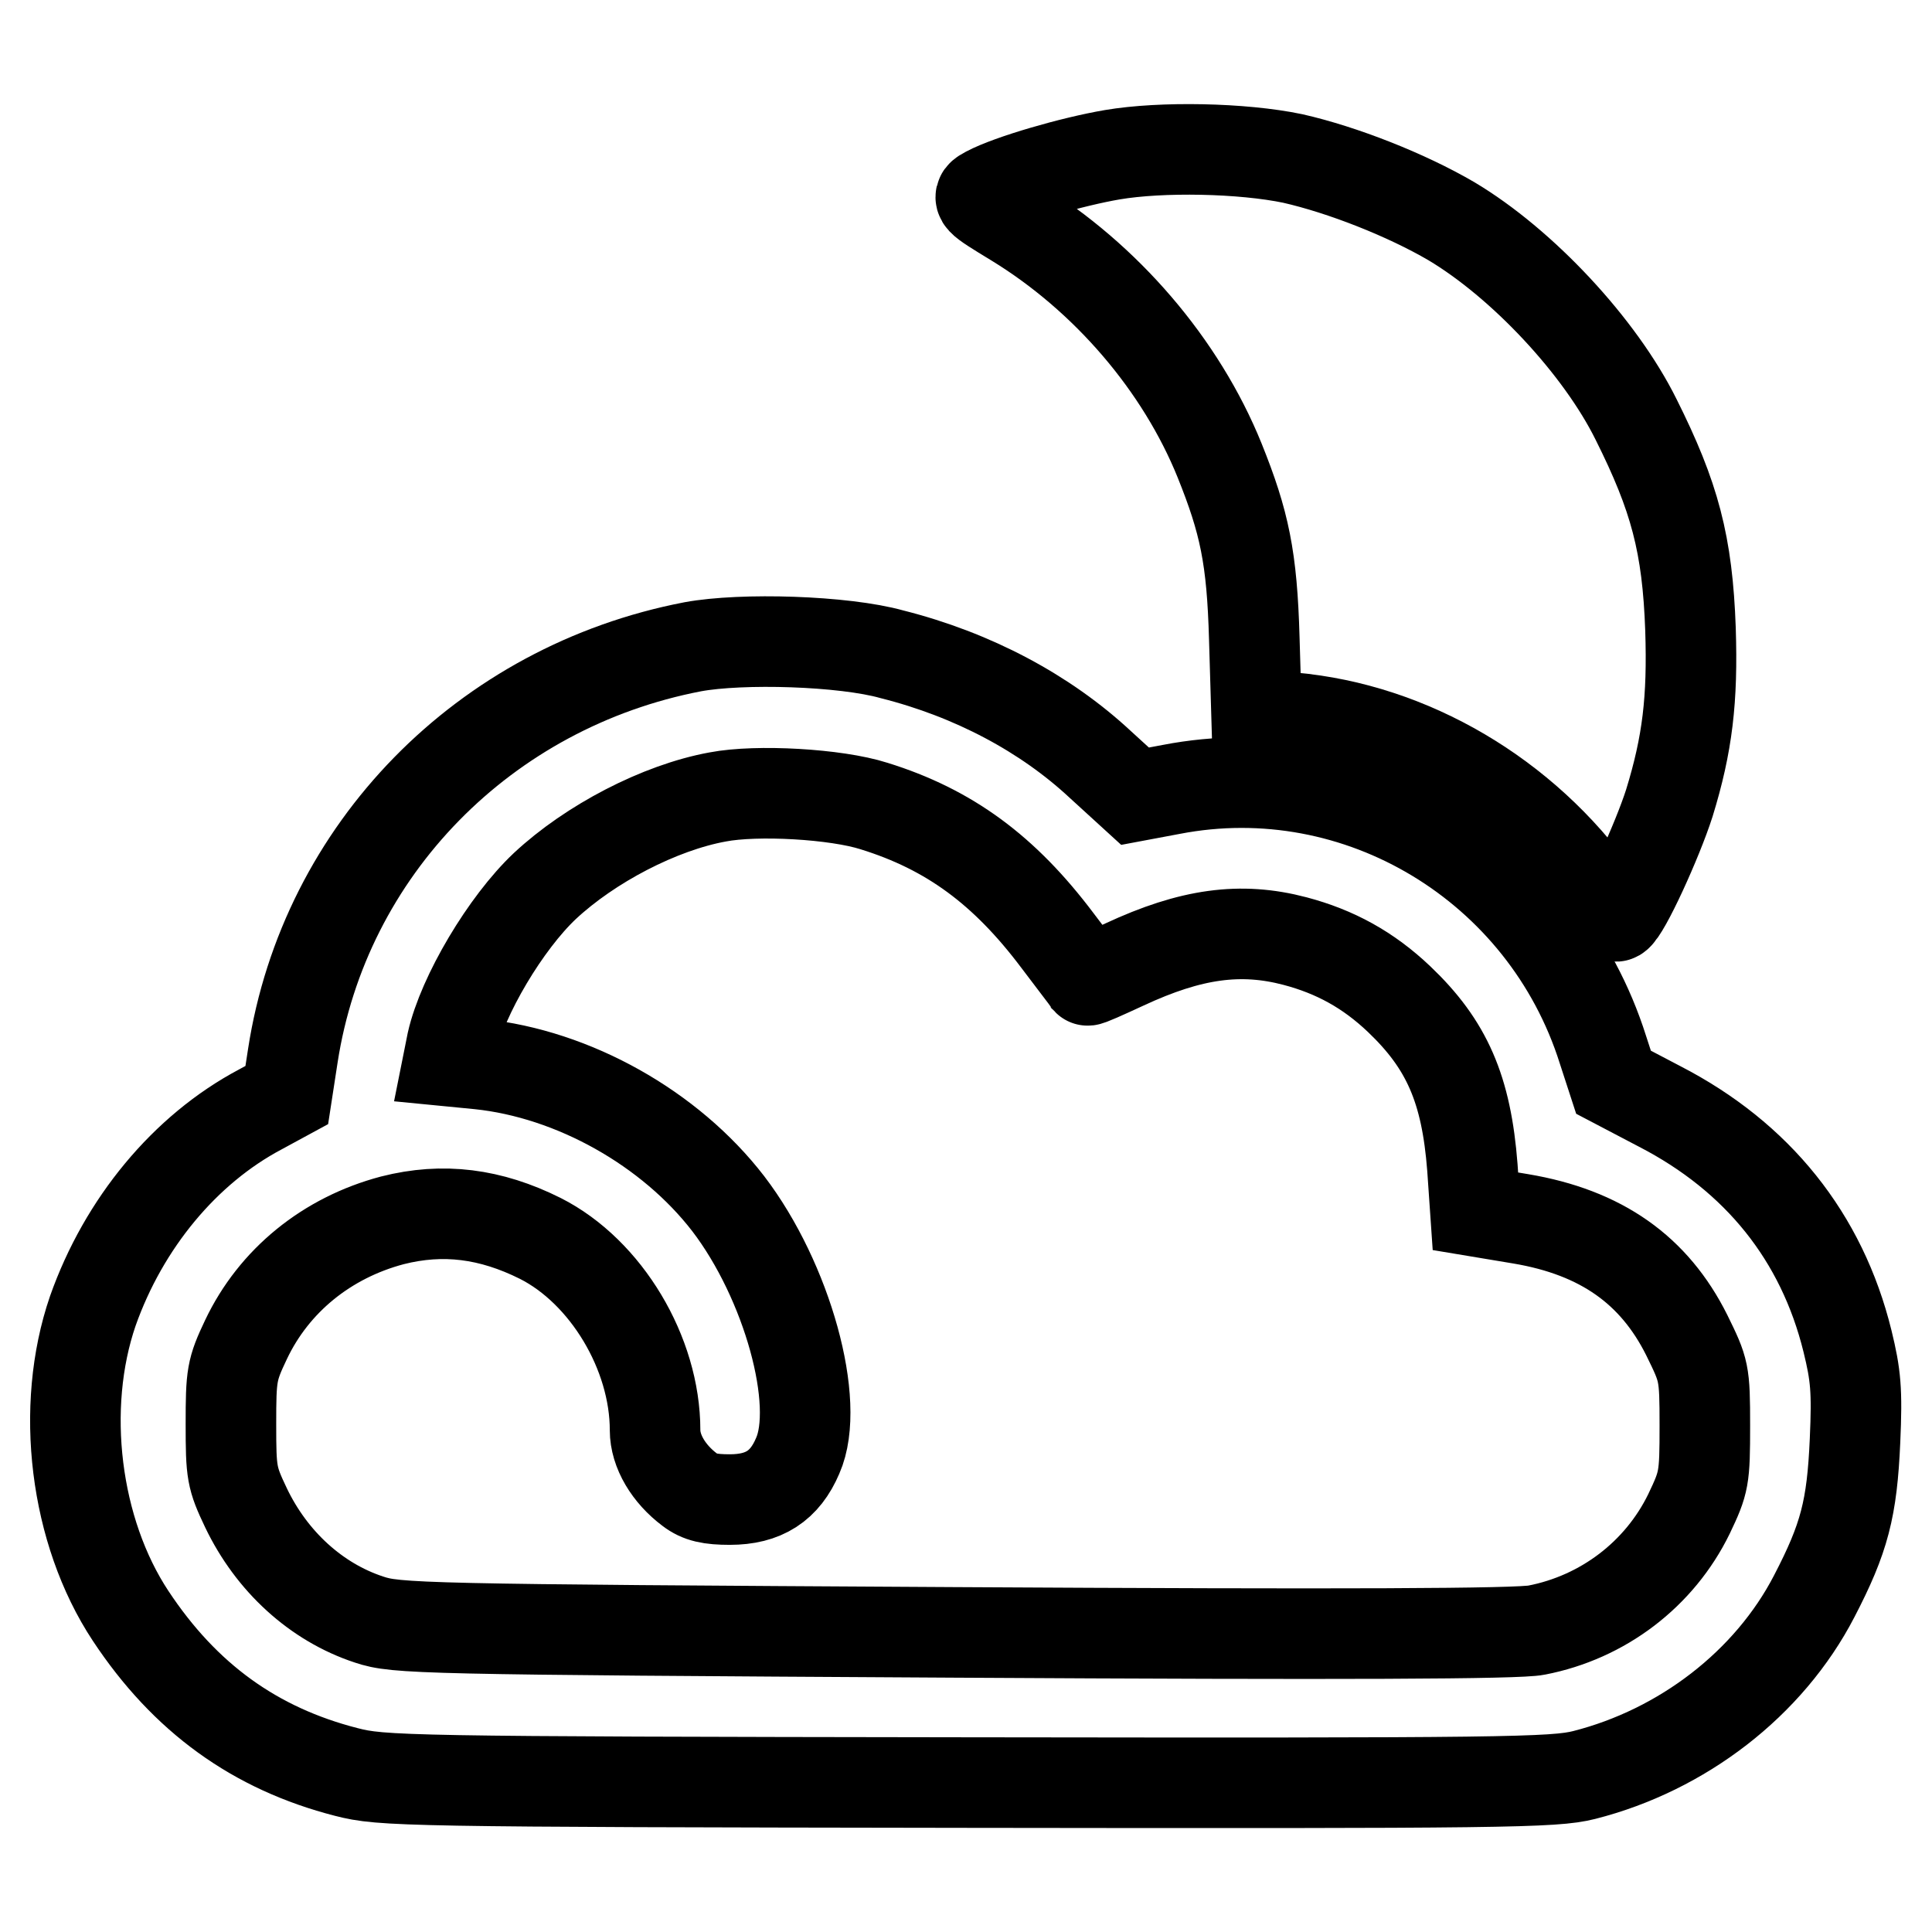 <?xml version="1.0" encoding="utf-8"?>
<!-- Svg Vector Icons : http://www.onlinewebfonts.com/icon -->
<!DOCTYPE svg PUBLIC "-//W3C//DTD SVG 1.1//EN" "http://www.w3.org/Graphics/SVG/1.1/DTD/svg11.dtd">
<svg version="1.1" xmlns="http://www.w3.org/2000/svg" xmlns:xlink="http://www.w3.org/1999/xlink" x="0px" y="0px" viewBox="0 0 256 256" enable-background="new 0 0 256 256" xml:space="preserve">
<g><g><g><path stroke-width="12" fill-opacity="0" stroke="#000000"  d="M147.4,20.5c-5.3,0.9-13.6,3.3-16.6,4.9c-1.5,0.8-1.4,0.9,3.7,4c12.1,7.4,22,19,27.1,31.6c3.3,8.2,4.3,12.9,4.6,23.6l0.3,10.1l4.7,0.4c15.7,1.4,30.8,10.3,40.3,23.7c1.2,1.6,2.4,2.8,2.7,2.6c1.1-0.6,5.4-10,7-15c2.4-7.8,3.1-13.7,2.8-23c-0.4-11.3-2.1-17.6-7.2-27.8c-4.8-9.7-15.1-20.7-24.5-26.3c-6-3.5-14.4-6.8-21-8.3C164.6,19.6,153.9,19.4,147.4,20.5z"/><path stroke-width="12" fill-opacity="0" stroke="#000000"  d="M91.8,85.7c-27.6,5.3-48.8,26.9-53,54.2l-0.8,5.2l-3.5,1.9c-10,5.3-18.1,15.1-22.2,26.7c-4.4,12.8-2.4,29.2,5,40.4c7.2,10.9,16.5,17.6,28.6,20.7c4.7,1.2,7.4,1.3,82.3,1.4c71.4,0.1,77.7,0,81.7-1c13-3.3,24.5-12.1,30.5-23.7c4-7.7,5-11.6,5.4-20.6c0.3-6.7,0.1-8.7-1-13.2c-3.4-13.8-11.9-24.4-24.9-31.1l-6.1-3.2l-1.4-4.3c-7.7-24.4-32.4-39.3-57.2-34.5l-4.8,0.9l-4.6-4.2c-7.3-6.8-16.9-11.9-27.6-14.6C111.8,84.9,98.3,84.5,91.8,85.7z M115.8,106.8c10,3.1,17.3,8.5,24.3,17.8c2.1,2.8,3.9,5.1,4,5.3c0.1,0.1,2.3-0.9,4.9-2.1c8.8-4.1,15.4-5,22.6-3.1c5.3,1.4,9.7,3.8,13.8,7.7c6.3,6,8.9,11.9,9.7,22.3l0.4,5.8l6,1c10.7,1.8,17.7,6.8,22,15.4c2.3,4.7,2.4,4.9,2.4,12c0,7-0.1,7.5-2.1,11.7c-3.9,8-11.4,13.7-20.2,15.4c-2.4,0.5-25.1,0.6-77.2,0.3c-71.1-0.4-73.9-0.5-77.5-1.7c-7-2.3-12.9-7.7-16.3-14.8c-1.9-4-2-4.6-2-11.1c0-6.5,0.1-7.2,2-11.2c3.7-7.8,10.7-13.5,19.4-15.8c6.7-1.7,13-0.9,19.6,2.4c8.7,4.4,15.2,15.2,15.2,25.4c0,2.8,1.8,5.8,4.6,7.9c1.3,1,2.7,1.3,5.3,1.3c4.5,0,7.3-1.8,9-5.8c3.1-7-1.4-23.2-9.2-33.4c-7.7-10-20.5-17.2-33-18.5l-4.1-0.4l0.5-2.5c1.4-6.2,7.1-15.8,12.3-20.7c6-5.6,15.2-10.4,22.9-11.8C100.3,104.6,110.8,105.2,115.8,106.8z"/></g></g></g>
</svg>